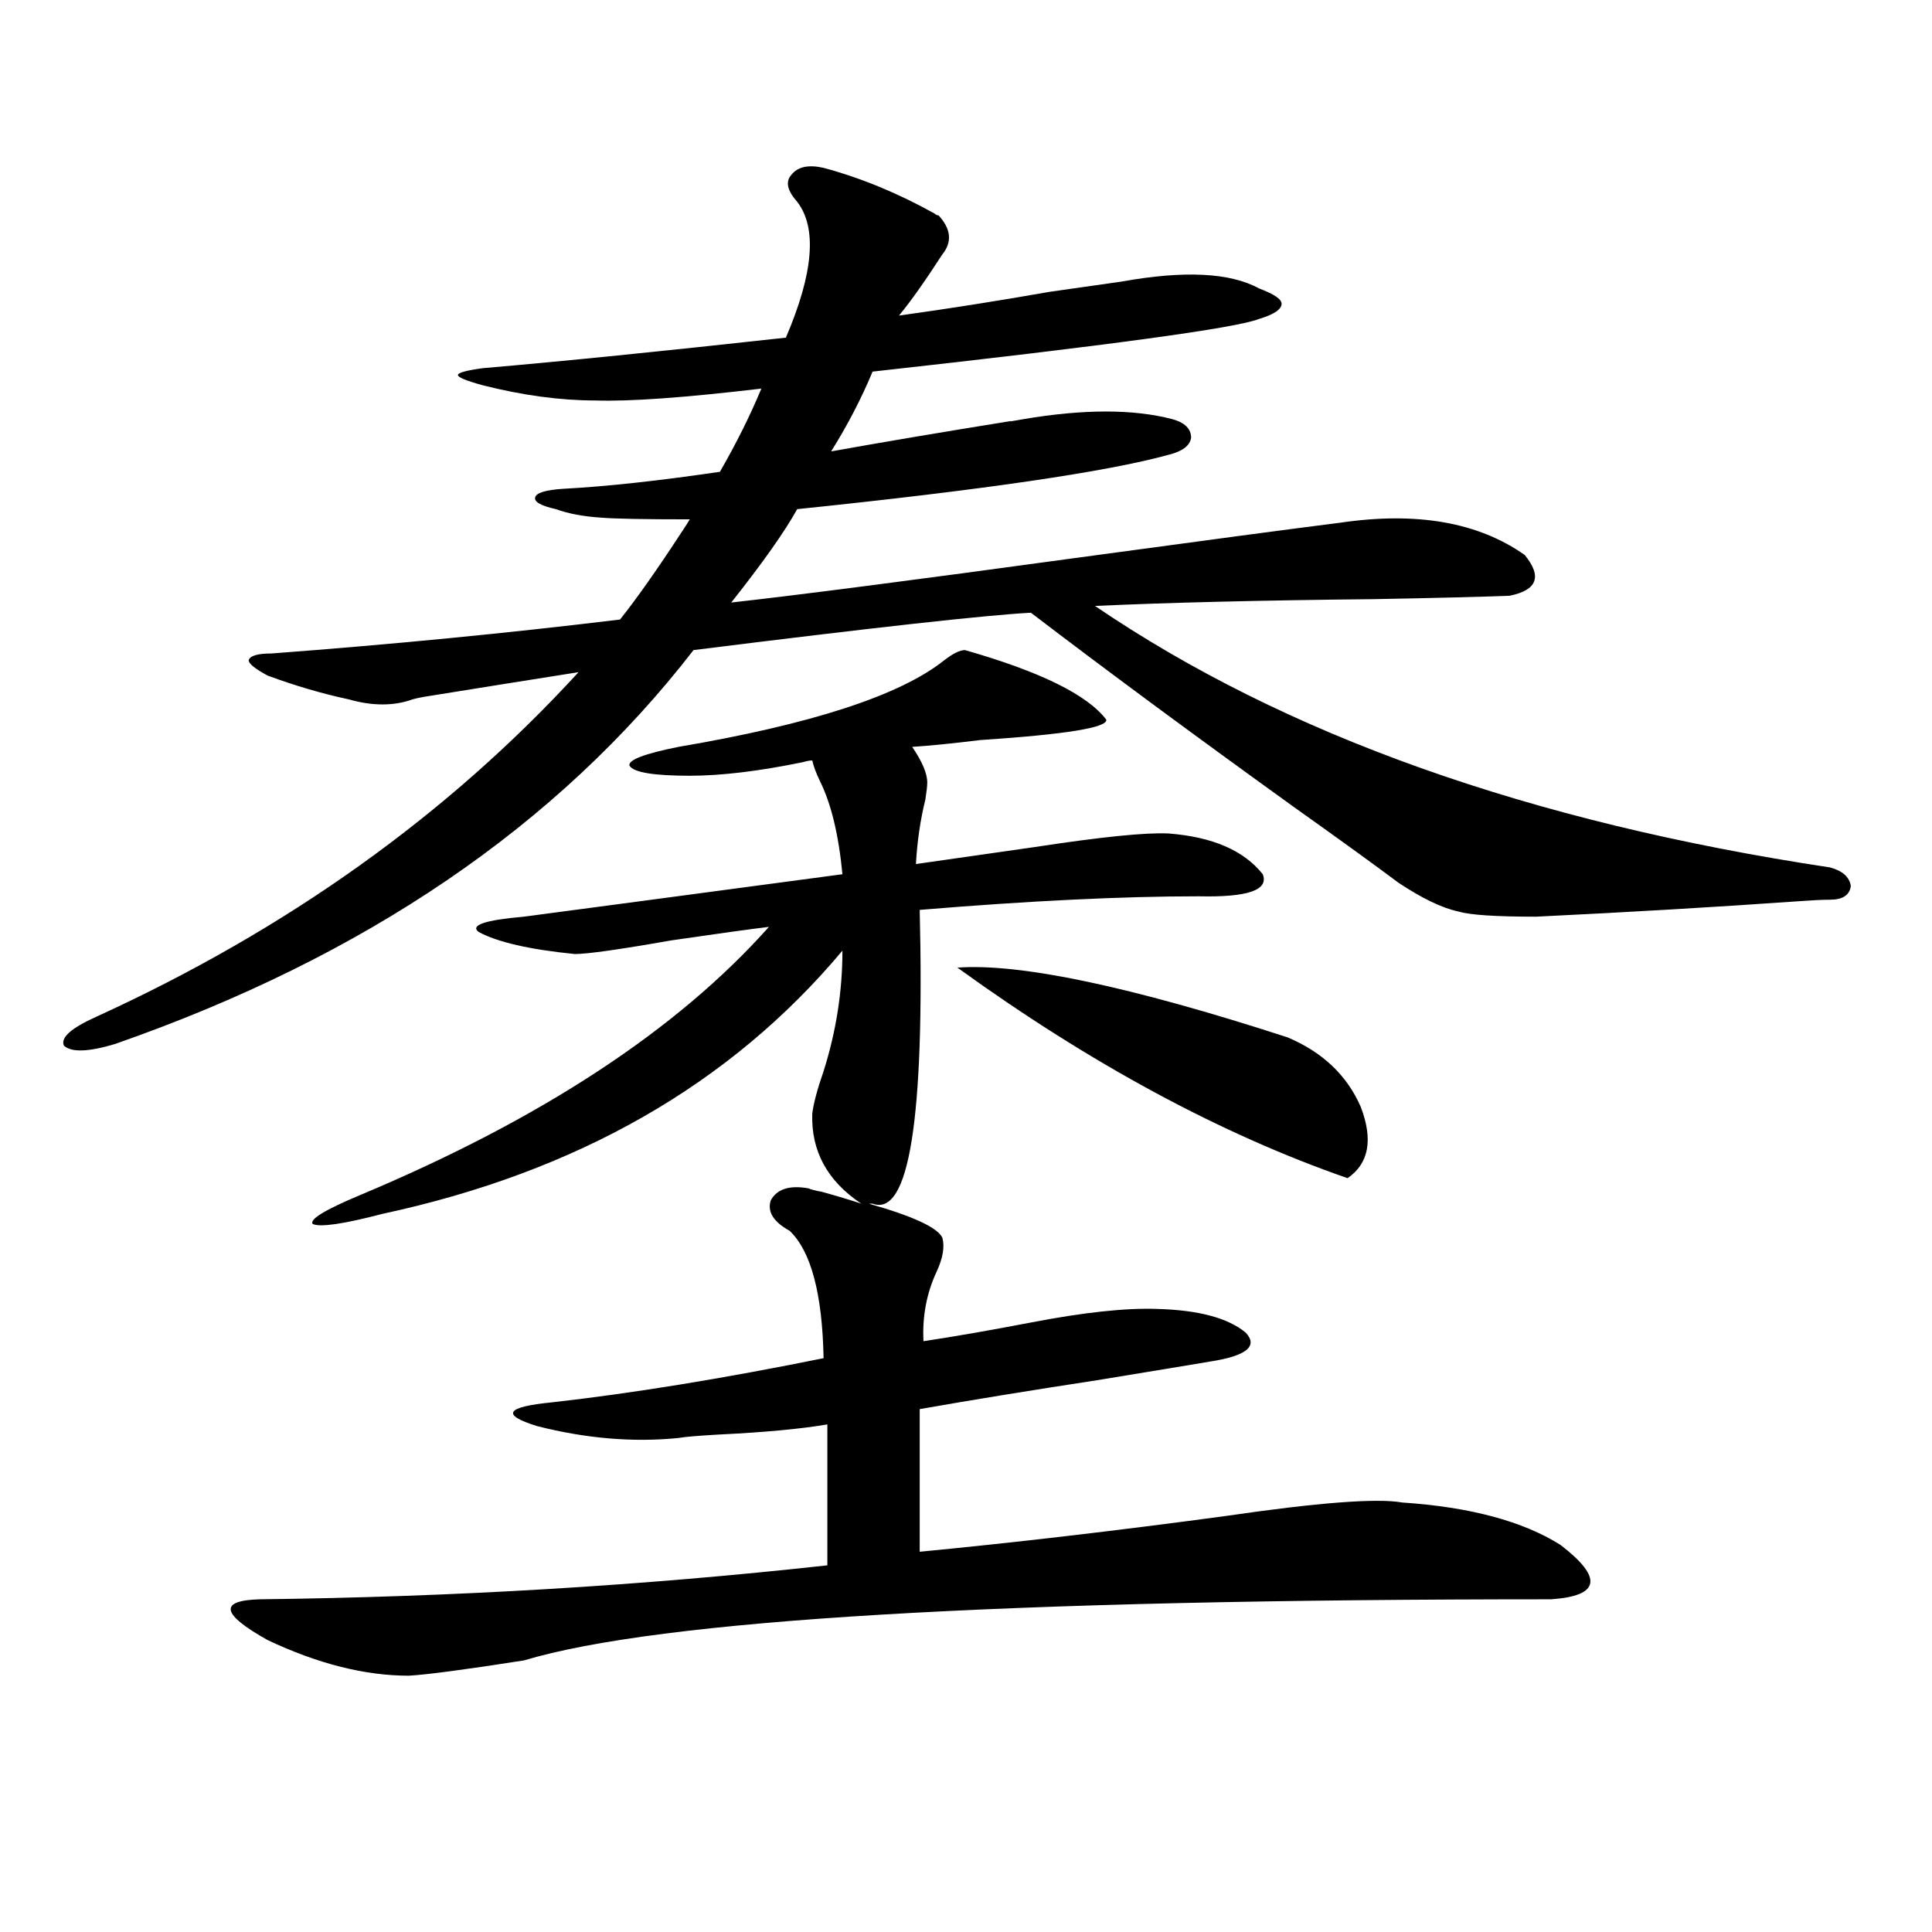 <?xml version="1.0" encoding="utf-8"?>
<!-- Generator: Adobe Illustrator 16.0.0, SVG Export Plug-In . SVG Version: 6.00 Build 0)  -->
<!DOCTYPE svg PUBLIC "-//W3C//DTD SVG 1.1//EN" "http://www.w3.org/Graphics/SVG/1.1/DTD/svg11.dtd">
<svg version="1.1" id="图层_1" xmlns="http://www.w3.org/2000/svg" xmlns:xlink="http://www.w3.org/1999/xlink" x="0px" y="0px"
	 width="1000px" height="1000px" viewBox="0 0 1000 1000" enable-background="new 0 0 1000 1000" xml:space="preserve">
<path d="M426.282,86.875c19.512,5.273,38.688,13.184,57.56,23.73c0.641,0.591,1.296,0.879,1.951,0.879
	c6.494,7.031,7.149,13.774,1.951,20.215c-9.115,14.063-16.585,24.609-22.438,31.641c25.365-3.516,51.371-7.608,78.047-12.305
	c16.25-2.335,28.612-4.093,37.072-5.273c32.515-5.851,56.249-4.683,71.218,3.516c7.805,2.938,11.707,5.575,11.707,7.91
	c0,2.938-3.902,5.575-11.707,7.91c-11.707,4.696-78.382,13.774-199.995,27.246c-5.854,14.063-13.018,27.837-21.463,41.309
	c26.006-4.683,57.225-9.956,93.656-15.82c-2.606,0.591-0.655,0.302,5.854-0.879c31.219-5.273,56.904-5.273,77.071,0
	c6.494,1.758,9.756,4.985,9.756,9.668c-0.655,4.106-4.558,7.031-11.707,8.789c-31.874,8.789-95.942,18.169-192.19,28.125
	c-6.509,11.728-17.896,27.837-34.146,48.34c36.417-4.093,95.272-11.714,176.581-22.852c68.932-9.366,115.119-15.519,138.533-18.457
	c39.664-5.851,71.538-0.288,95.607,16.699c9.101,11.138,6.494,18.169-7.805,21.094c-15.609,0.591-39.023,1.181-70.242,1.758
	c-57.895,0.591-106.019,1.758-144.387,3.516c98.199,66.797,225.025,111.923,380.479,135.352c6.494,1.758,10.076,4.985,10.731,9.668
	c-0.655,4.696-4.237,7.031-10.731,7.031c-3.902,0-9.756,0.302-17.561,0.879c-41.63,2.938-86.507,5.575-134.631,7.91
	c-20.822,0-34.146-0.879-39.999-2.637c-8.46-1.758-18.871-6.729-31.219-14.941c-11.707-8.789-29.923-21.973-54.633-39.551
	c-52.041-37.491-97.238-70.89-135.606-100.195c-22.773,1.181-80.974,7.622-174.63,19.336
	C288.725,427.313,188.88,495.278,59.462,540.391c-13.658,4.106-22.438,4.395-26.341,0.879c-1.951-4.093,3.567-9.077,16.585-14.941
	c98.854-45.112,182.1-104.59,249.75-178.418c-26.021,4.106-51.706,8.212-77.071,12.305c-3.902,0.591-6.829,1.181-8.78,1.758
	c-9.756,3.516-20.822,3.516-33.17,0c-13.658-2.925-27.651-7.031-41.95-12.305c-6.509-3.516-9.756-6.152-9.756-7.91
	c0.641-2.335,4.543-3.516,11.707-3.516c62.438-4.683,122.589-10.547,180.483-17.578c8.445-10.547,19.177-25.776,32.194-45.703
	c1.951-2.925,3.247-4.972,3.902-6.152c-23.414,0-38.703-0.288-45.853-0.879c-9.115-0.577-16.92-2.046-23.414-4.395
	c-7.805-1.758-11.387-3.804-10.731-6.152c0.641-2.335,5.519-3.804,14.634-4.395c22.104-1.167,49.1-4.093,80.974-8.789
	c8.445-14.64,15.609-29.004,21.463-43.066c-39.679,4.696-68.291,6.743-85.852,6.152c-18.216,0-37.728-2.637-58.535-7.91
	c-8.46-2.335-12.683-4.093-12.683-5.273c0-1.167,4.223-2.335,12.683-3.516c40.975-3.516,93.321-8.789,157.069-15.82
	c14.299-33.398,16.25-56.827,5.854-70.313c-5.213-5.851-6.188-10.547-2.927-14.063C412.944,86.298,418.478,85.117,426.282,86.875z
	 M418.478,615.098c1.296,0.591,3.567,1.181,6.829,1.758c8.445,2.349,15.274,4.395,20.487,6.152
	c-17.561-11.714-26.021-27.246-25.365-46.582c0.641-5.273,2.592-12.593,5.854-21.973c6.494-20.503,9.756-41.309,9.756-62.402
	c-57.895,69.146-137.237,114.56-238.043,136.23c-20.167,5.273-32.194,7.031-36.097,5.273c-1.951-2.335,6.174-7.319,24.39-14.941
	c93.656-39.249,164.219-85.542,211.702-138.867c-9.756,1.181-26.676,3.516-50.73,7.031c-26.676,4.696-43.261,7.031-49.755,7.031
	c-23.414-2.335-39.999-6.152-49.755-11.426c-4.558-3.516,3.247-6.152,23.414-7.91c26.661-3.516,81.614-10.835,164.874-21.973
	c-1.951-20.503-5.854-36.612-11.707-48.34c-1.951-4.093-3.262-7.608-3.902-10.547c-1.311,0-2.927,0.302-4.878,0.879
	c-22.773,4.696-42.285,7.031-58.535,7.031c-18.871,0-29.268-1.758-31.219-5.273c-0.655-2.925,7.805-6.152,25.365-9.668
	c68.932-11.714,114.784-26.655,137.558-44.824c4.543-3.516,8.125-5.273,10.731-5.273c39.023,11.138,63.413,23.153,73.169,36.035
	c0.641,4.106-21.143,7.622-65.364,10.547c-14.313,1.758-26.021,2.938-35.121,3.516c5.198,7.622,7.805,13.774,7.805,18.457
	c0,1.758-0.335,4.696-0.976,8.789c-2.606,10.547-4.237,21.685-4.878,33.398c16.25-2.335,36.737-5.273,61.462-8.789
	c34.466-5.273,57.56-7.608,69.267-7.031c22.759,1.758,39.023,8.789,48.779,21.094c3.247,8.212-7.805,12.017-33.17,11.426
	c-39.679,0-87.803,2.349-144.387,7.031c2.592,108.407-5.533,159.082-24.39,152.051h-1.951c22.759,6.454,35.441,12.305,38.048,17.578
	c1.296,4.696,0.32,10.547-2.927,17.578c-5.213,11.138-7.484,23.153-6.829,36.035c15.609-2.335,34.146-5.562,55.608-9.668
	c27.316-5.273,49.1-7.608,65.364-7.031c21.463,0.591,36.737,4.696,45.853,12.305c6.494,7.031,0.32,12.017-18.536,14.941
	c-10.411,1.758-29.923,4.985-58.535,9.668c-34.48,5.273-65.044,10.259-91.705,14.941v73.828
	c48.779-4.683,101.461-10.835,158.045-18.457c48.124-7.031,78.688-9.366,91.705-7.031c35.121,2.349,62.438,9.668,81.949,21.973
	c22.104,17.001,20.487,26.367-4.878,28.125c-284.23,0-461.452,10.547-531.694,31.641c-29.923,4.683-49.755,7.319-59.511,7.91
	c-22.773,0-47.163-6.152-73.169-18.457c-24.069-13.485-25.365-20.517-3.902-21.094c100.15-1.181,198.044-7.031,293.651-17.578
	v-72.949c-13.658,2.349-32.529,4.106-56.584,5.273c-10.411,0.591-17.24,1.181-20.487,1.758c-23.414,2.349-47.804,0.302-73.169-6.152
	c-18.871-5.851-16.265-9.956,7.805-12.305c41.615-4.683,88.443-12.305,140.484-22.852c-0.655-33.398-6.509-55.371-17.561-65.918
	c-8.46-4.683-11.707-9.956-9.756-15.82C402.213,615.399,408.722,613.34,418.478,615.098z M495.549,500.84
	c32.515-2.335,89.419,9.668,170.728,36.035c18.201,7.622,30.884,19.638,38.048,36.035c6.494,17.001,4.223,29.306-6.829,36.914
	C631.796,586.973,564.48,550.649,495.549,500.84z"/>
</svg>
